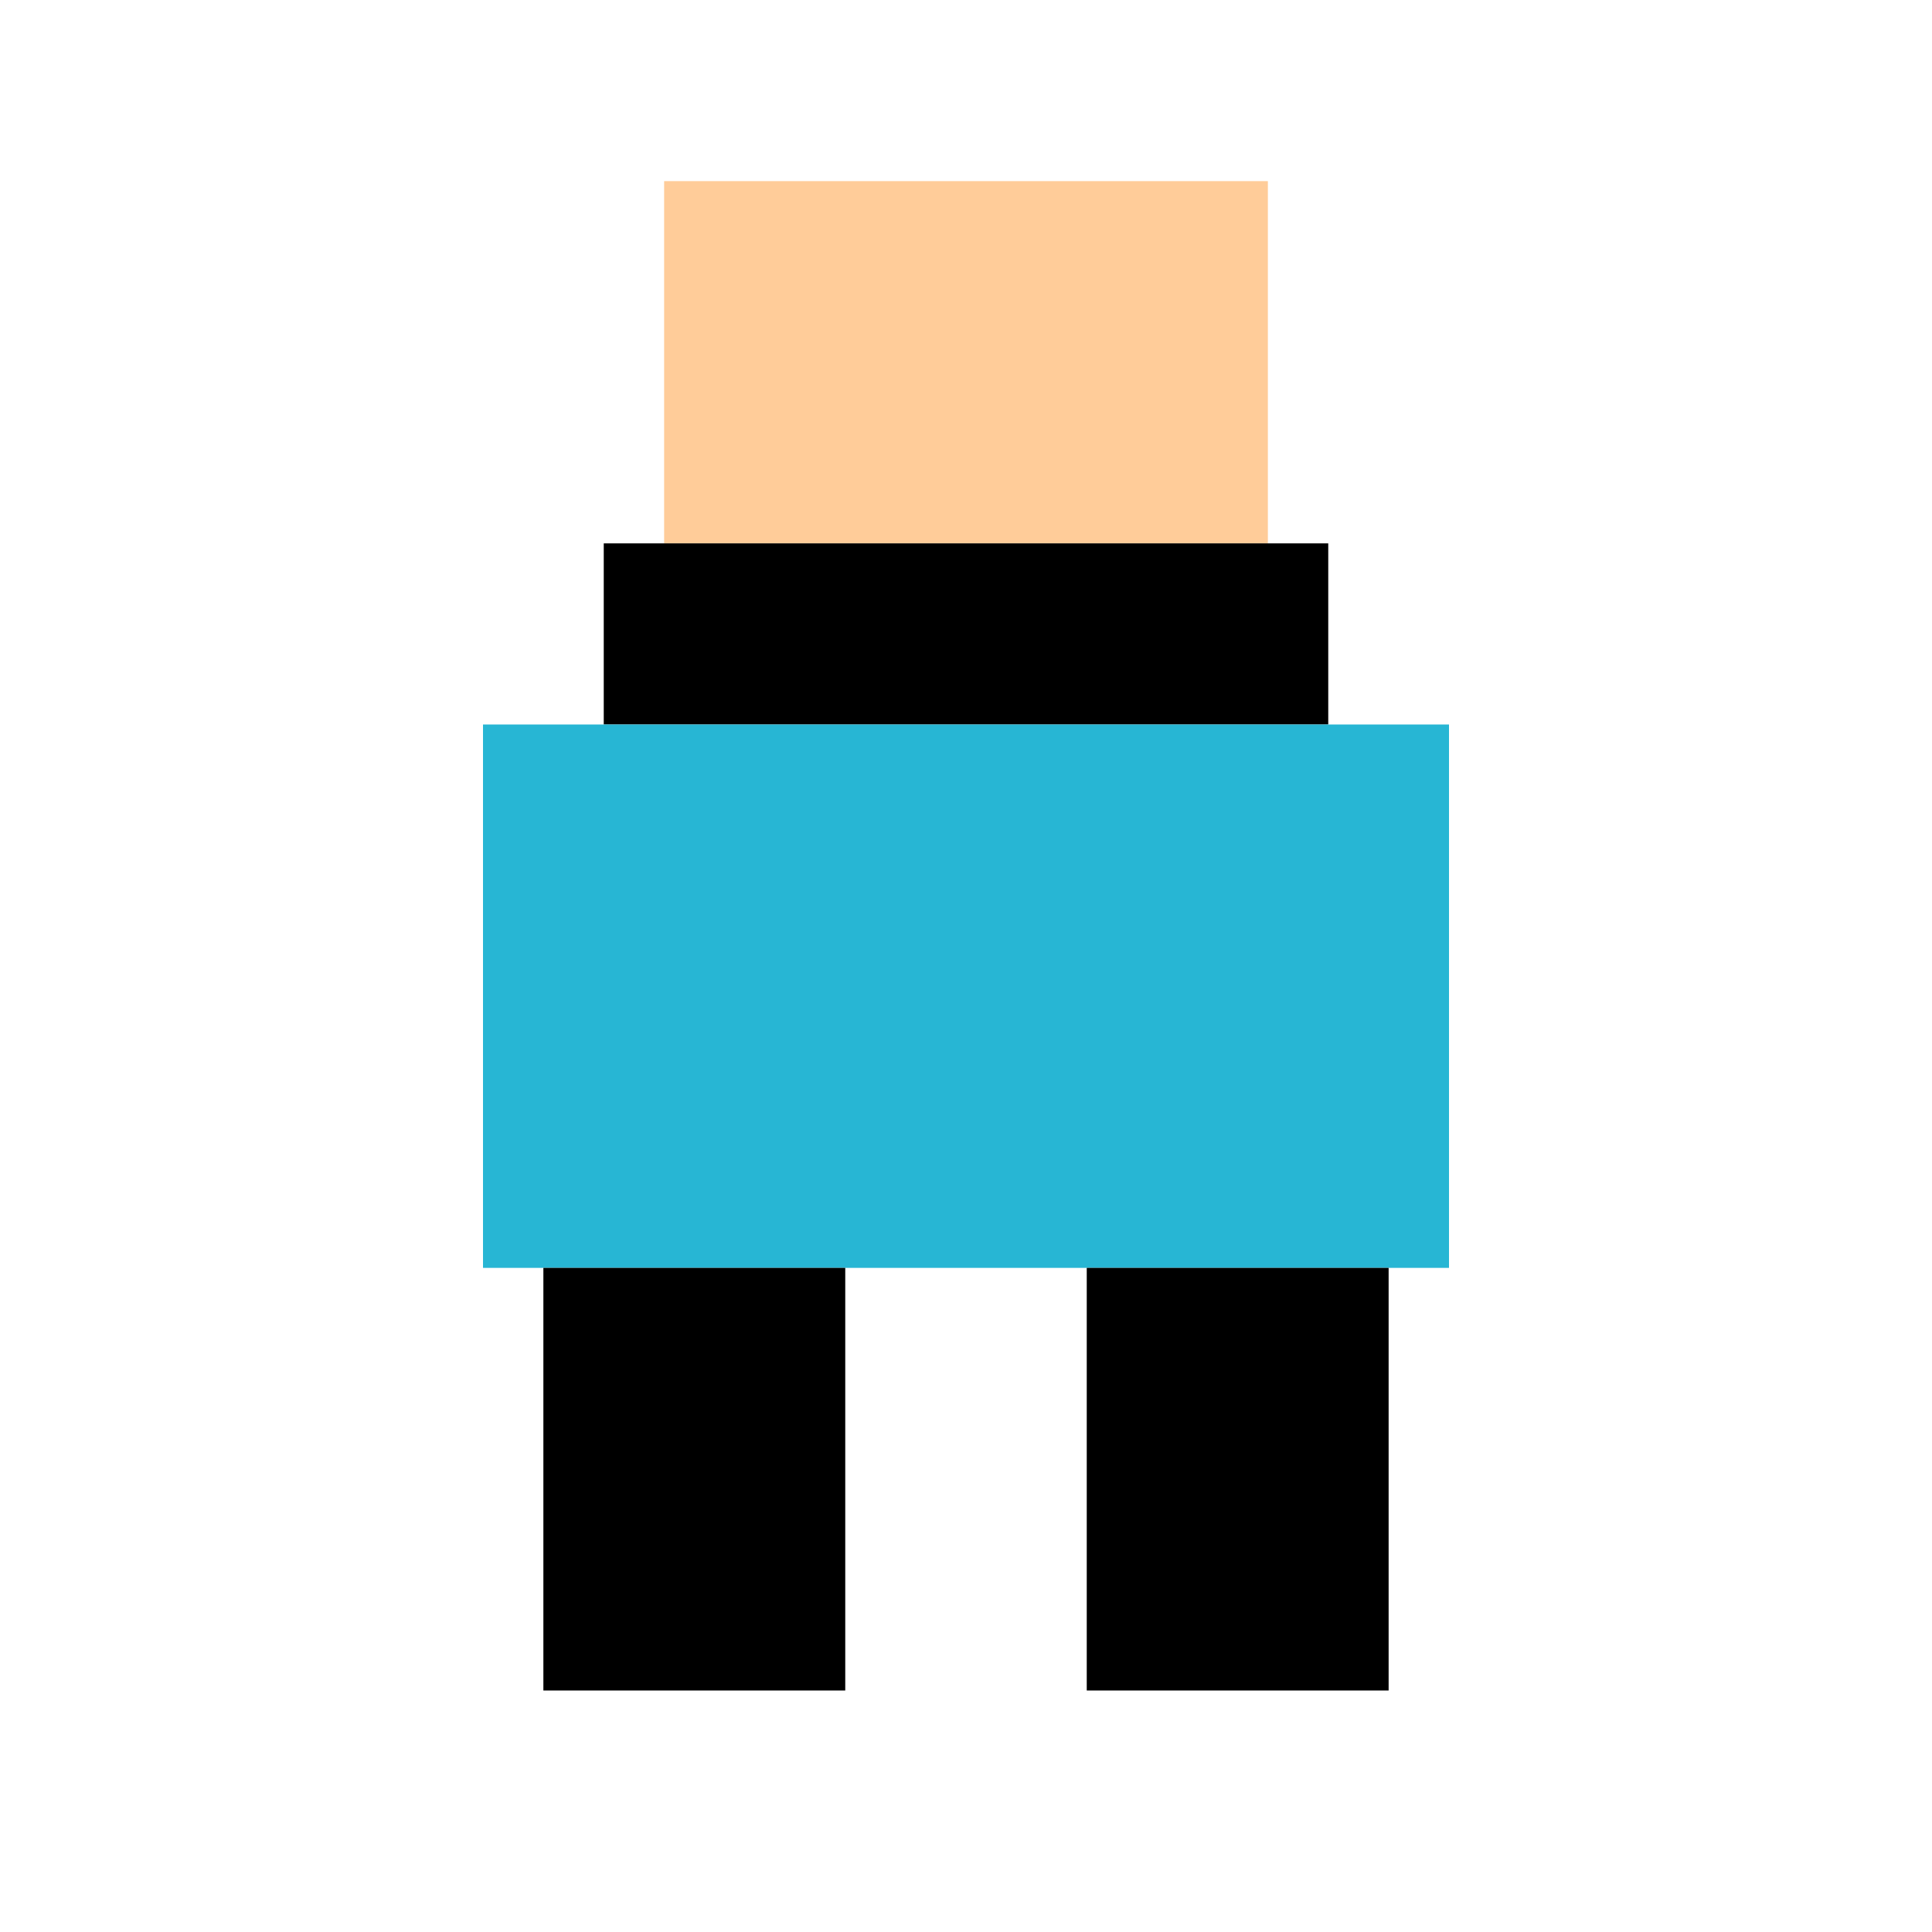 <svg xmlns="http://www.w3.org/2000/svg" viewBox="0 0 64 64">
<rect width="100%" height="100%" fill="#ffffff"/>
<!-- blocky Turner sprite -->
<rect x="22" y="6" width="20" height="12" fill="#ffcc99"/>
<rect x="20" y="18" width="24" height="6" fill="#000"/>
<rect x="16" y="24" width="32" height="18" fill="#27B6D4"/>
<rect x="18" y="42" width="10" height="14" fill="#000"/>
<rect x="36" y="42" width="10" height="14" fill="#000"/>
</svg>